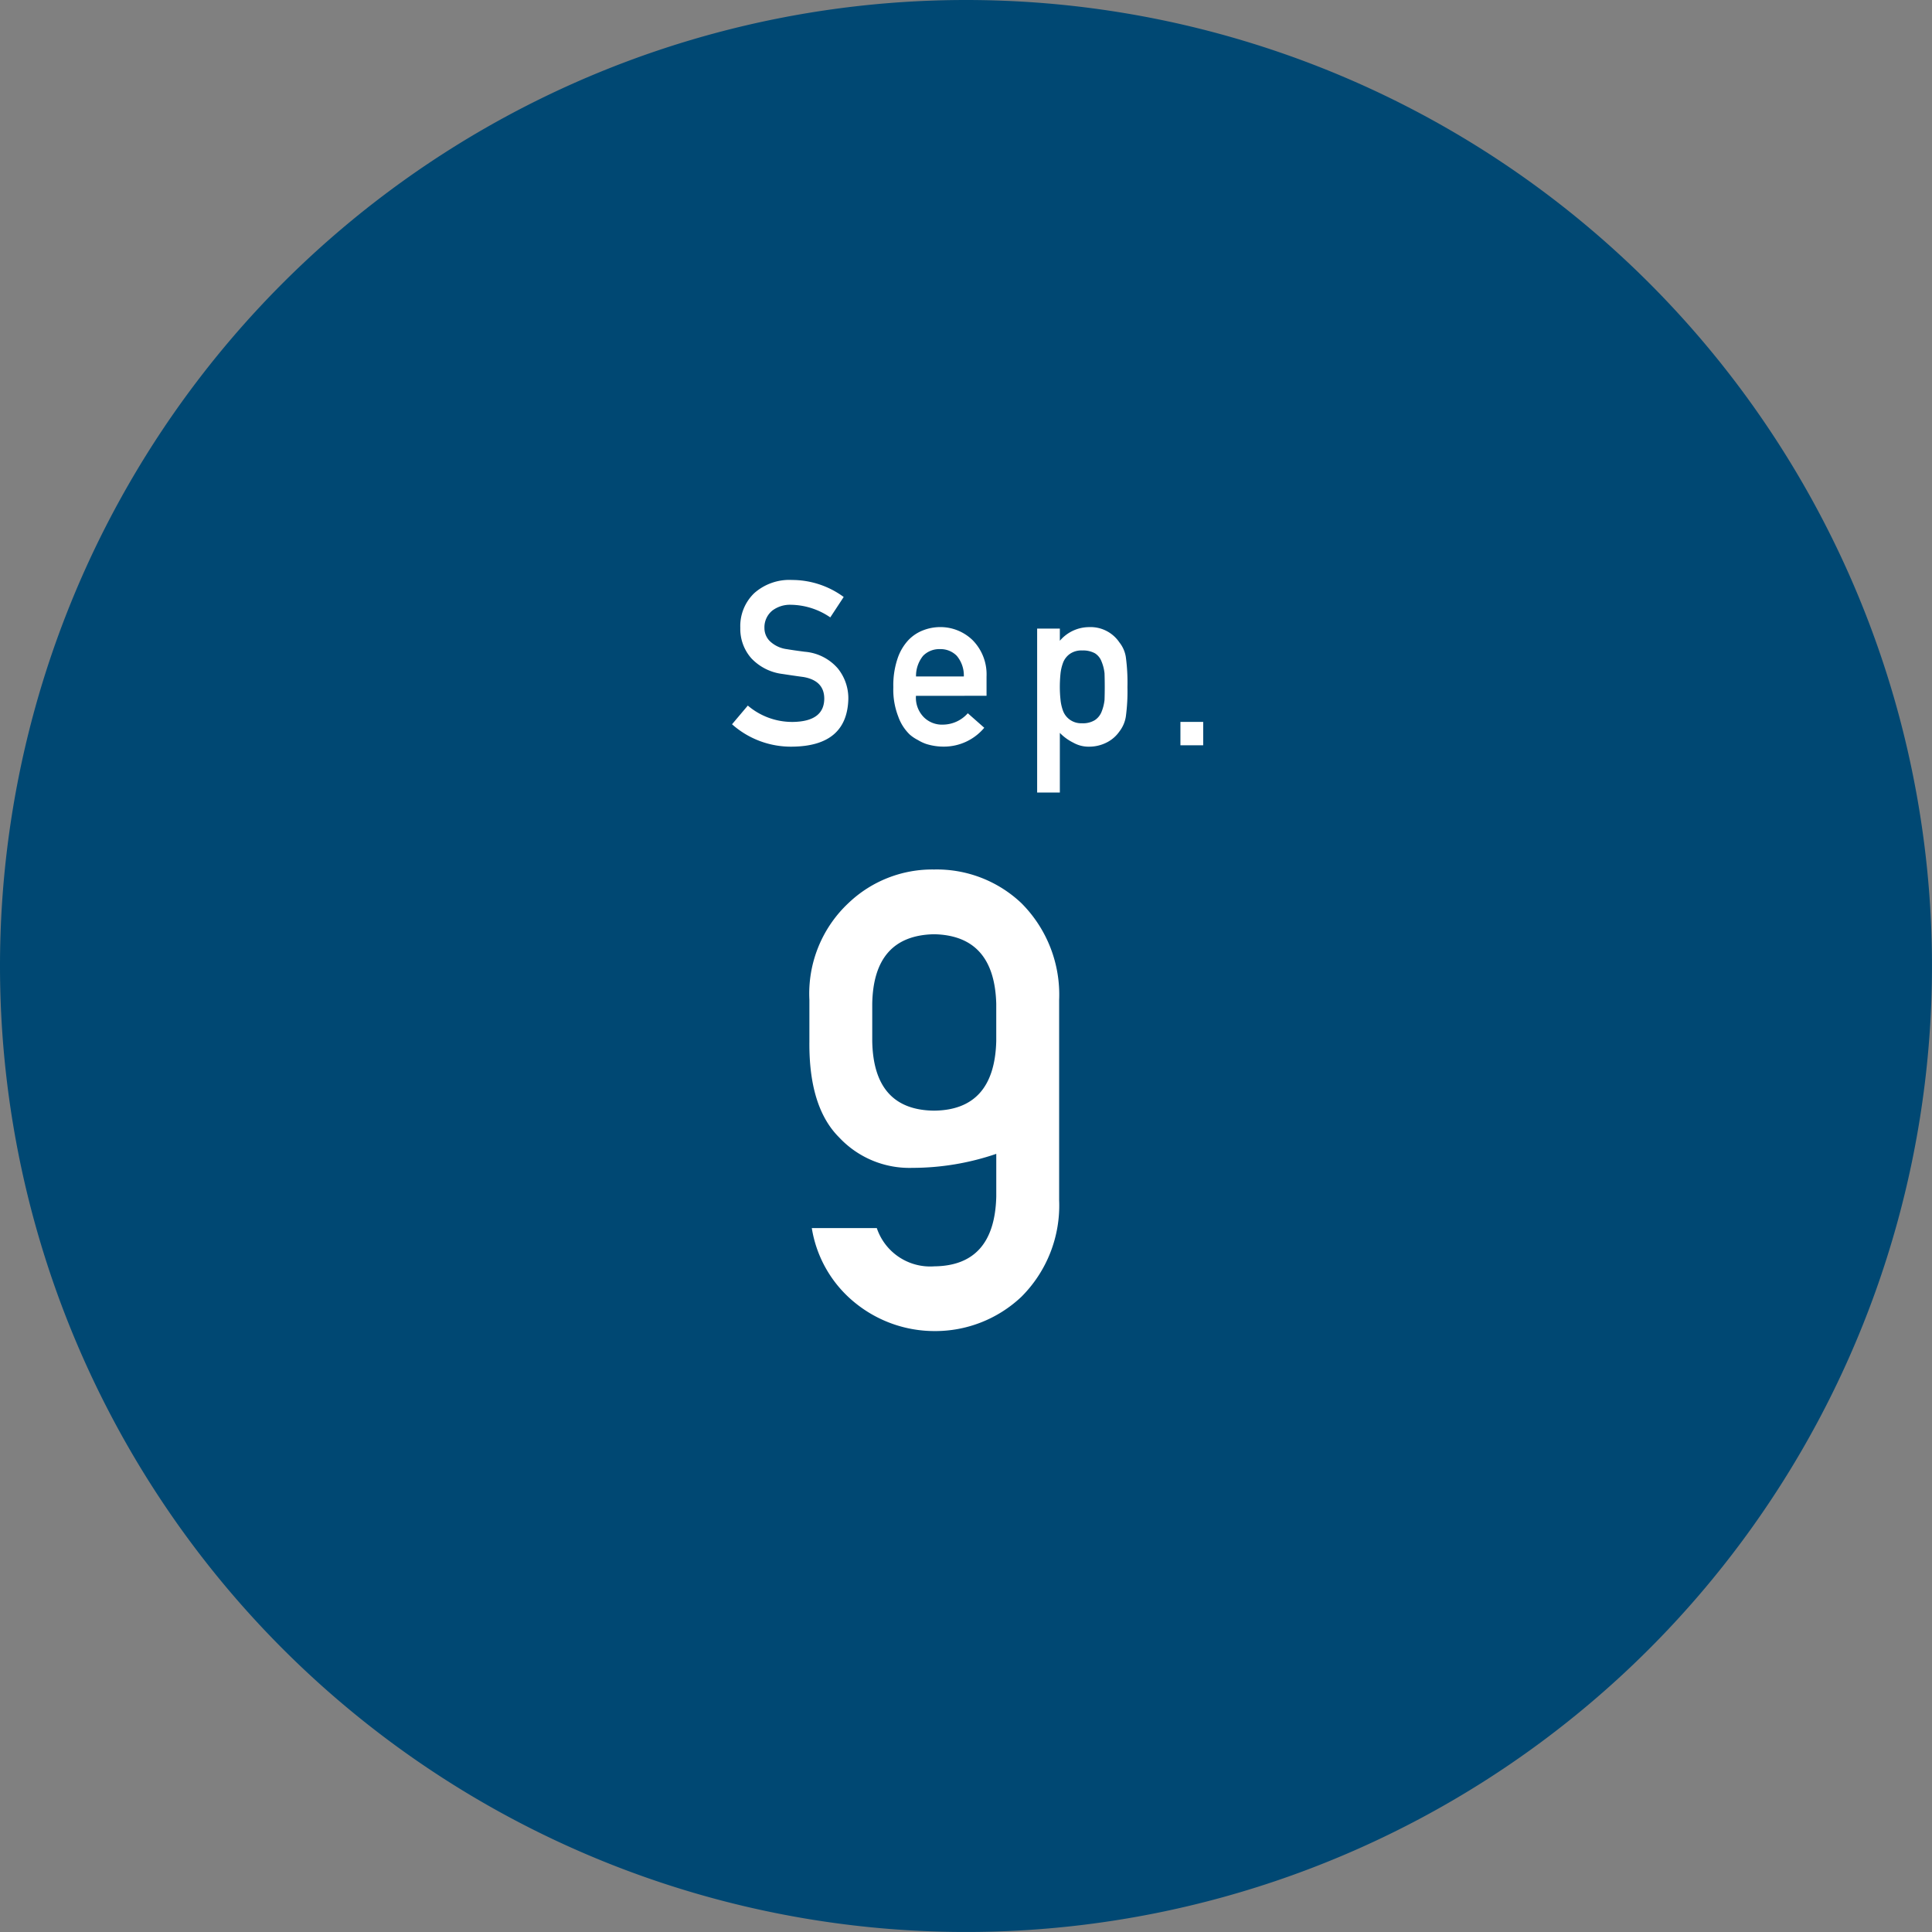 <svg xmlns="http://www.w3.org/2000/svg" width="109.037" height="109.037" viewBox="0 0 109.037 109.037">
  <rect x="0" y="0" width="109.037" height="109.037" fill="#808080" stroke="none"/>
  <g id="month9_02" transform="translate(-150 -5328.305)">
    <path id="パス_1837" data-name="パス 1837" d="M54.518,0A54.518,54.518,0,1,1,0,54.518,54.518,54.518,0,0,1,54.518,0Z" transform="translate(150 5328.305)" fill="#004873"/>
    <path id="パス_1854" data-name="パス 1854" d="M-12.8-2.242l-.891,1.055A5,5,0,0,0-10.273.076Q-7.195.038-7.127-2.618a2.68,2.68,0,0,0-.6-1.728A2.762,2.762,0,0,0-9.587-5.28q-.64-.083-1.009-.146a1.706,1.706,0,0,1-.966-.457,1.038,1.038,0,0,1-.3-.724,1.219,1.219,0,0,1,.449-1,1.657,1.657,0,0,1,1.046-.324,4.018,4.018,0,0,1,2.221.712l.757-1.152A4.931,4.931,0,0,0-10.3-9.331a2.984,2.984,0,0,0-2.144.75,2.578,2.578,0,0,0-.78,1.957A2.5,2.5,0,0,0-12.6-4.909a2.9,2.9,0,0,0,1.759.883q.646.1,1.187.172,1.181.21,1.168,1.245-.025,1.264-1.772,1.29A3.861,3.861,0,0,1-12.8-2.242ZM.673-2.794V-3.884A2.749,2.749,0,0,0-.108-5.929a2.608,2.608,0,0,0-1.85-.743A2.663,2.663,0,0,0-2.88-6.5a2.282,2.282,0,0,0-.854.559A2.845,2.845,0,0,0-4.348-4.9a4.727,4.727,0,0,0-.24,1.625,4.172,4.172,0,0,0,.277,1.65A2.623,2.623,0,0,0-3.654-.6a2.255,2.255,0,0,0,.449.3,2.357,2.357,0,0,0,.467.222,3.229,3.229,0,0,0,.983.152A2.968,2.968,0,0,0,.544-.99l-.929-.819a1.89,1.89,0,0,1-1.4.642,1.451,1.451,0,0,1-1.083-.419,1.57,1.57,0,0,1-.443-1.207Zm-3.98-1.091a1.8,1.8,0,0,1,.4-1.167,1.273,1.273,0,0,1,.949-.376,1.273,1.273,0,0,1,.949.376,1.718,1.718,0,0,1,.4,1.167Zm6.836,6.55H4.81V-.7a2.788,2.788,0,0,0,.768.556,1.74,1.74,0,0,0,.879.221,2.172,2.172,0,0,0,1.02-.248,1.933,1.933,0,0,0,.694-.609,1.846,1.846,0,0,0,.362-.832,10.582,10.582,0,0,0,.092-1.676,10.762,10.762,0,0,0-.092-1.7,1.758,1.758,0,0,0-.362-.819,1.964,1.964,0,0,0-1.714-.863A2.178,2.178,0,0,0,4.81-5.9v-.686H3.529Zm2.542-3.91a1.1,1.1,0,0,1-.683-.191A1.078,1.078,0,0,1,5-1.919a2.523,2.523,0,0,1-.154-.669,6.684,6.684,0,0,1-.037-.7q0-.376.037-.745A2.5,2.5,0,0,1,5-4.683a1.079,1.079,0,0,1,.388-.484,1.132,1.132,0,0,1,.683-.185,1.392,1.392,0,0,1,.72.159.934.934,0,0,1,.375.471,2.357,2.357,0,0,1,.166.662q.012.376.012.771,0,.376-.012.732a2.515,2.515,0,0,1-.166.662,1.01,1.01,0,0,1-.375.471A1.271,1.271,0,0,1,6.071-1.244ZM11.615,0H12.9V-1.32H11.615Z" transform="translate(205.005 5370.368)" fill="#fff"/>
    <path id="パス_1864" data-name="パス 1864" d="M-7.32-16.126q-.035,3.694,1.672,5.4A5.426,5.426,0,0,0-1.517-9a14.642,14.642,0,0,0,4.744-.791v2.414q-.1,3.9-3.5,3.935A3.178,3.178,0,0,1-3.515-5.6H-7.184A6.805,6.805,0,0,0-4.679-1.333,7.109,7.109,0,0,0-.281.211,7.078,7.078,0,0,0,4.644-1.723,7.274,7.274,0,0,0,6.775-7.172v-11.3a7.3,7.3,0,0,0-2.13-5.467,6.945,6.945,0,0,0-4.925-1.9,6.844,6.844,0,0,0-4.84,1.9,7,7,0,0,0-2.2,5.458Zm3.547-2.131q.068-3.858,3.491-3.928,3.405.071,3.508,3.928v2.1q-.1,3.893-3.508,3.928-3.423-.035-3.491-3.928Z" transform="translate(203 5403.216)" fill="#fff"/>
  </g>
</svg>

